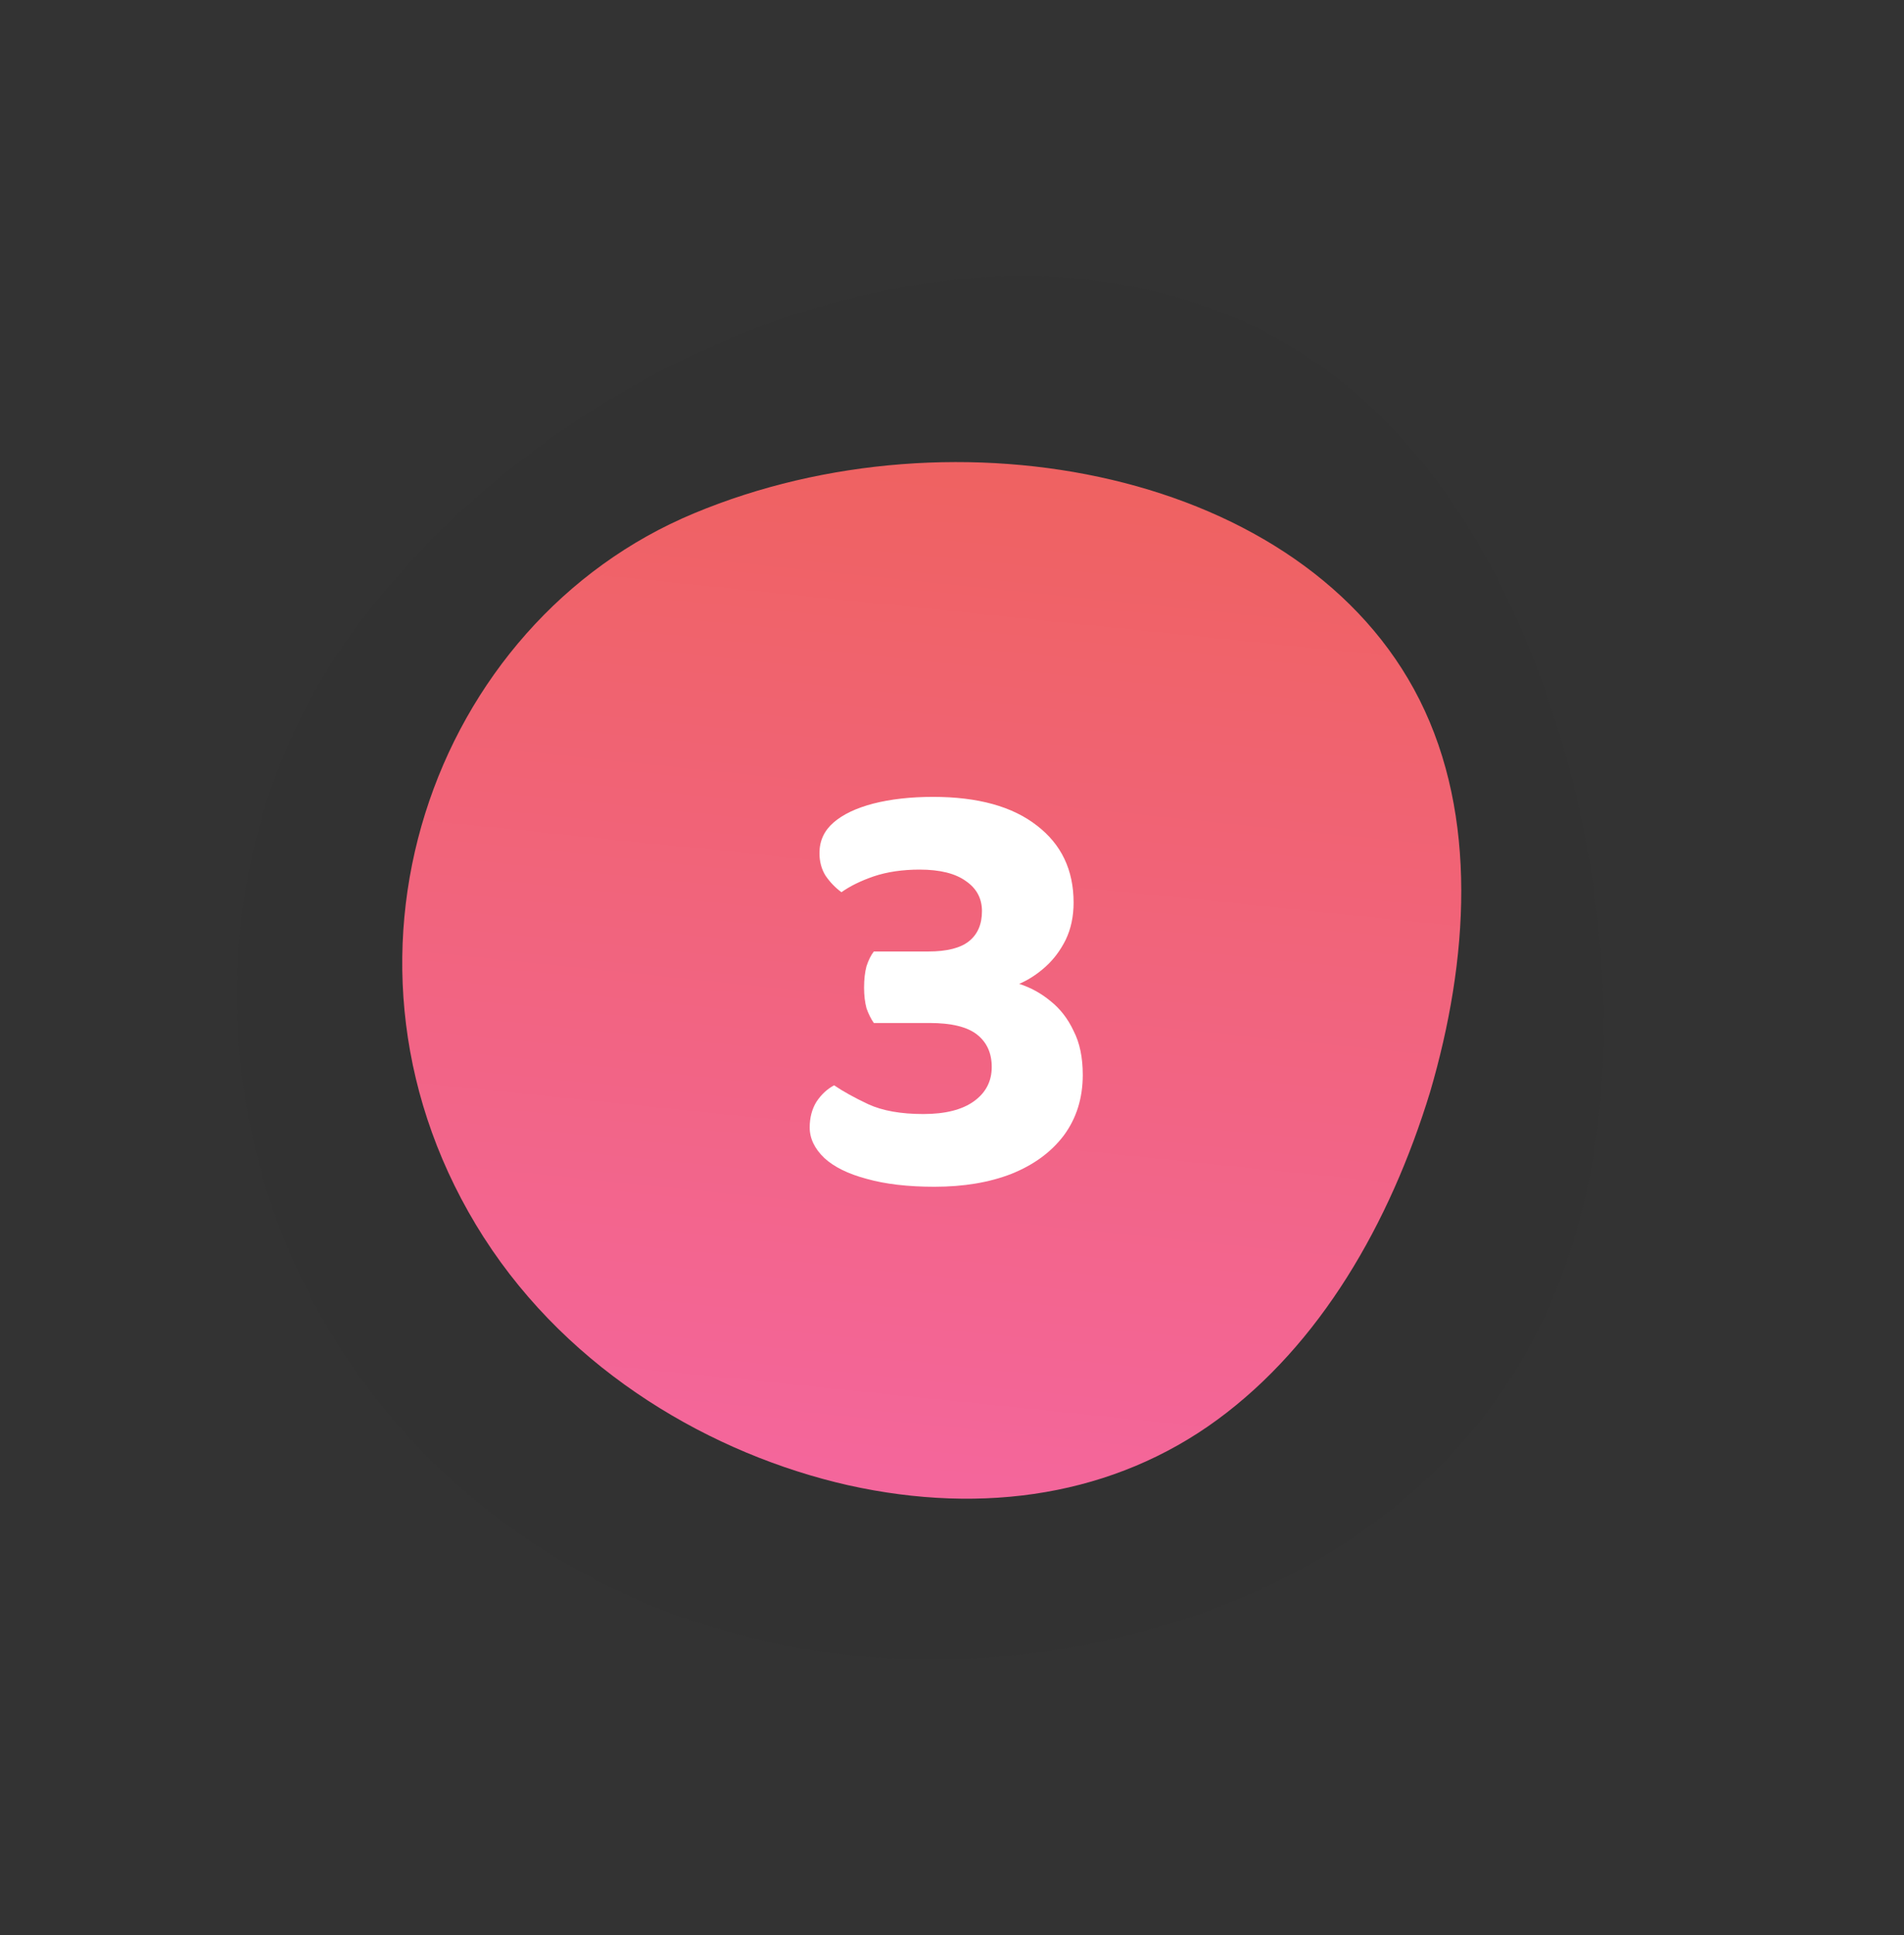 <svg width="187" height="190" viewBox="0 0 187 190" fill="none" xmlns="http://www.w3.org/2000/svg">
<rect x="0" y="0" width="187" height="190" fill="#333333" stroke="none"/>
<path d="M58.677 155.191C76.983 164.645 98.134 164.632 115.184 159.345C132.421 153.932 145.552 143.243 152.149 128.273C158.742 113.287 158.778 95.385 154.781 78.054C150.6 60.863 142.389 44.238 128.369 35.021C100.828 16.923 57.635 31.907 35.487 60.918C13.306 89.884 21.493 135.948 58.674 155.197L58.677 155.191Z" fill="#1C1B1F" fill-opacity="0.05"/>
<path d="M47.536 121.528C56.025 134.757 70.005 142.816 83.286 145.826C96.739 148.825 109.493 146.772 119.561 139.397C129.633 132.012 136.486 120.198 140.456 107.222C144.252 94.27 145.168 80.153 139.421 68.716C128.128 46.253 93.875 39.676 68.176 50.396C42.472 61.072 30.309 94.629 47.533 121.53L47.536 121.528Z" fill="url(#paint0_linear_322_608)"/>
<path d="M91.643 78.244C96.043 78.244 99.443 79.184 101.843 81.064C104.243 82.904 105.443 85.424 105.443 88.624C105.443 89.984 105.183 91.204 104.663 92.284C104.143 93.324 103.483 94.204 102.683 94.924C101.883 95.644 101.023 96.204 100.103 96.604C101.223 96.964 102.243 97.524 103.163 98.284C104.123 99.044 104.883 100.024 105.443 101.224C106.043 102.384 106.343 103.824 106.343 105.544C106.343 107.824 105.723 109.804 104.483 111.484C103.243 113.124 101.523 114.384 99.323 115.264C97.163 116.104 94.643 116.524 91.763 116.524C89.163 116.524 86.943 116.264 85.103 115.744C83.303 115.264 81.923 114.584 80.963 113.704C80.003 112.784 79.523 111.784 79.523 110.704C79.523 109.744 79.743 108.904 80.183 108.184C80.663 107.464 81.243 106.924 81.923 106.564C82.803 107.164 83.923 107.784 85.283 108.424C86.683 109.064 88.483 109.384 90.683 109.384C92.843 109.384 94.503 108.964 95.663 108.124C96.823 107.284 97.403 106.164 97.403 104.764C97.403 103.404 96.923 102.344 95.963 101.584C95.003 100.824 93.443 100.444 91.283 100.444H85.823C85.543 100.044 85.303 99.564 85.103 99.004C84.943 98.404 84.863 97.724 84.863 96.964C84.863 96.164 84.943 95.464 85.103 94.864C85.303 94.264 85.543 93.784 85.823 93.424H91.163C93.003 93.424 94.343 93.084 95.183 92.404C96.023 91.724 96.443 90.744 96.443 89.464C96.443 88.224 95.923 87.244 94.883 86.524C93.843 85.764 92.323 85.384 90.323 85.384C88.643 85.384 87.143 85.604 85.823 86.044C84.543 86.484 83.483 87.004 82.643 87.604C82.043 87.164 81.523 86.624 81.083 85.984C80.683 85.344 80.483 84.604 80.483 83.764C80.483 82.564 80.943 81.564 81.863 80.764C82.783 79.964 84.083 79.344 85.763 78.904C87.483 78.464 89.443 78.244 91.643 78.244Z" fill="white"/>
<defs>
<linearGradient id="paint0_linear_322_608" x1="99.282" y1="32.006" x2="86.063" y2="161.19" gradientUnits="userSpaceOnUse">
<stop offset="0.12" stop-color="#EF6262"/>
<stop offset="0.912" stop-color="#F4669E"/>
</linearGradient>
</defs>
</svg>
